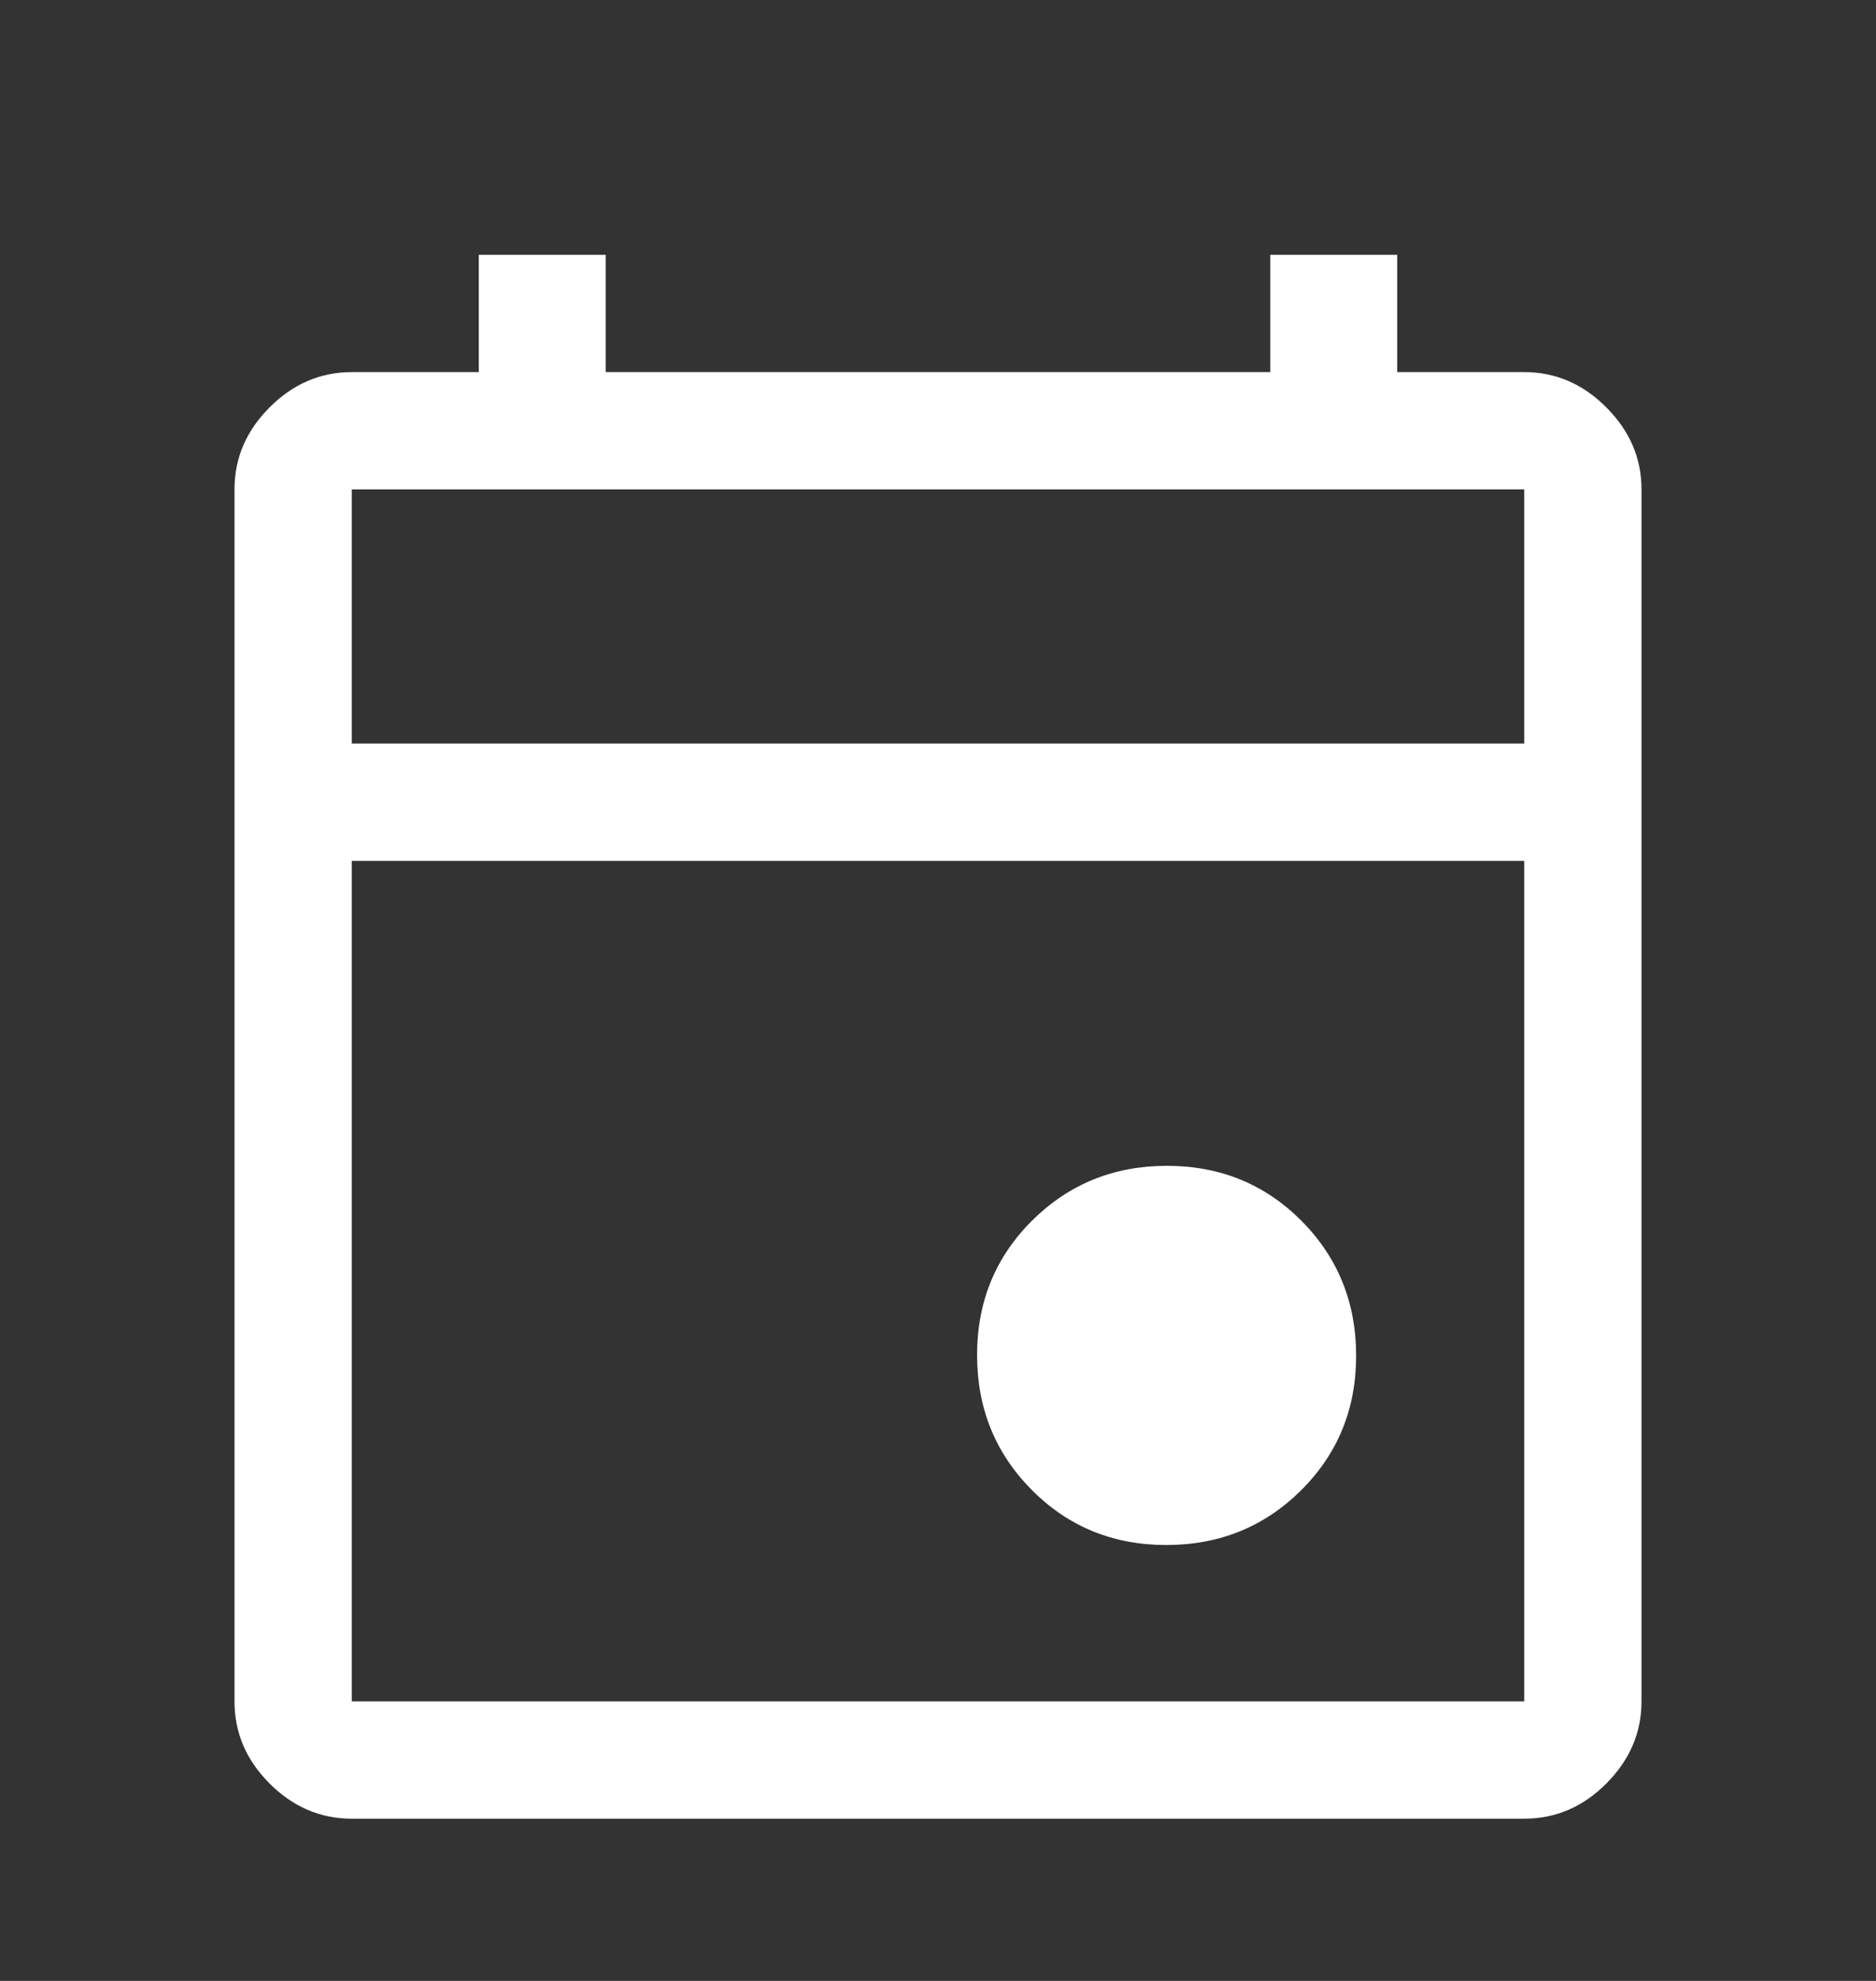 <?xml version="1.0" encoding="UTF-8"?>
<svg xmlns="http://www.w3.org/2000/svg" viewBox="0 0 18 19" fill="none">
  <rect x="0" y="0" width="18" height="19" fill="#333333" stroke="none"/>
  <path d="M11.19 14.819C10.68 14.819 10.25 14.643 9.9 14.291C9.55 13.939 9.375 13.507 9.375 12.997C9.375 12.487 9.551 12.057 9.903 11.707C10.256 11.357 10.687 11.182 11.197 11.182C11.707 11.182 12.137 11.358 12.488 11.71C12.838 12.063 13.012 12.494 13.012 13.004C13.012 13.514 12.836 13.944 12.484 14.294C12.132 14.644 11.7 14.819 11.19 14.819ZM3.375 17.444C3.075 17.444 2.812 17.332 2.587 17.107C2.362 16.882 2.25 16.619 2.25 16.319V4.694C2.25 4.394 2.362 4.132 2.587 3.907C2.812 3.682 3.075 3.569 3.375 3.569H4.594V2.444H5.812V3.569H12.188V2.444H13.406V3.569H14.625C14.925 3.569 15.188 3.682 15.412 3.907C15.637 4.132 15.75 4.394 15.75 4.694V16.319C15.75 16.619 15.637 16.882 15.412 17.107C15.188 17.332 14.925 17.444 14.625 17.444H3.375ZM3.375 16.319H14.625V8.257H3.375V16.319ZM3.375 7.132H14.625V4.694H3.375V7.132Z" fill="white"/>
</svg>